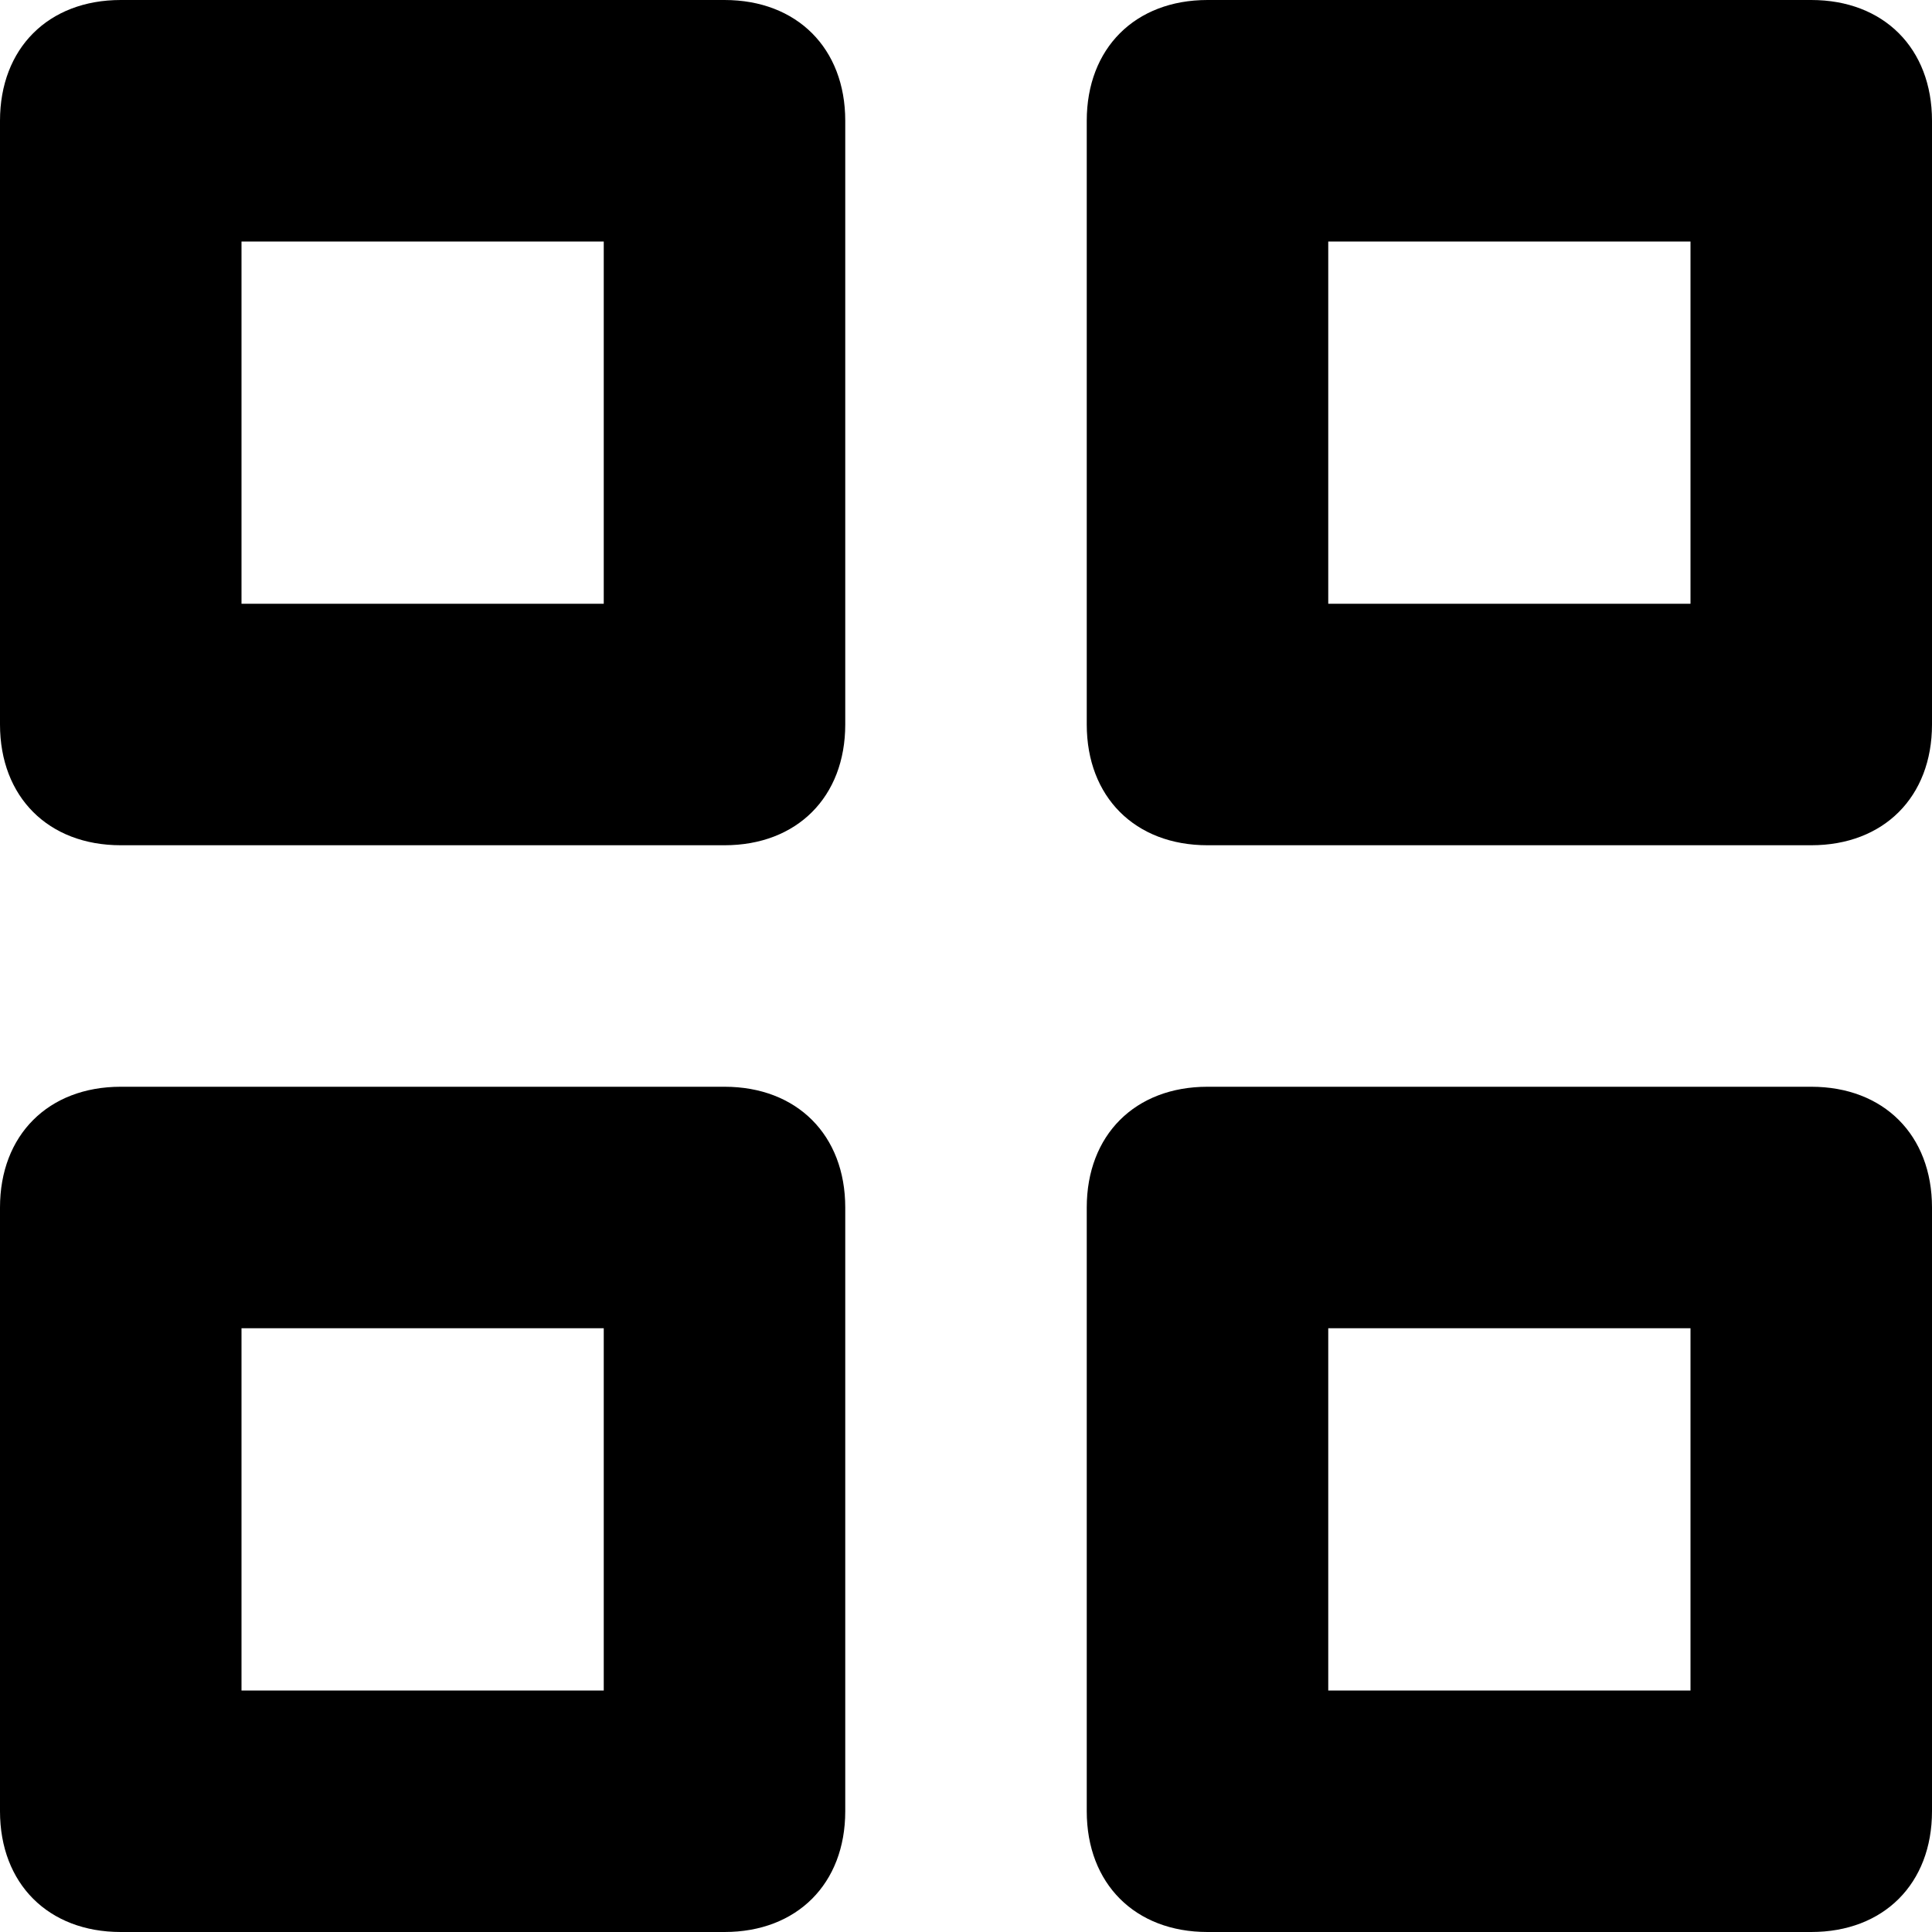 <svg xmlns="http://www.w3.org/2000/svg" width="16" height="16"><path d="M6 0H1C.4 0 0 .4 0 1v5c0 .6.4 1 1 1h5c.6 0 1-.4 1-1V1c0-.6-.4-1-1-1M5 5H2V2h3zm10-5h-5c-.6 0-1 .4-1 1v5c0 .6.4 1 1 1h5c.6 0 1-.4 1-1V1c0-.6-.4-1-1-1m-1 5h-3V2h3zM6 9H1c-.6 0-1 .4-1 1v5c0 .6.4 1 1 1h5c.6 0 1-.4 1-1v-5c0-.6-.4-1-1-1m-1 5H2v-3h3zm10-5h-5c-.6 0-1 .4-1 1v5c0 .6.4 1 1 1h5c.6 0 1-.4 1-1v-5c0-.6-.4-1-1-1m-1 5h-3v-3h3z"/></svg>